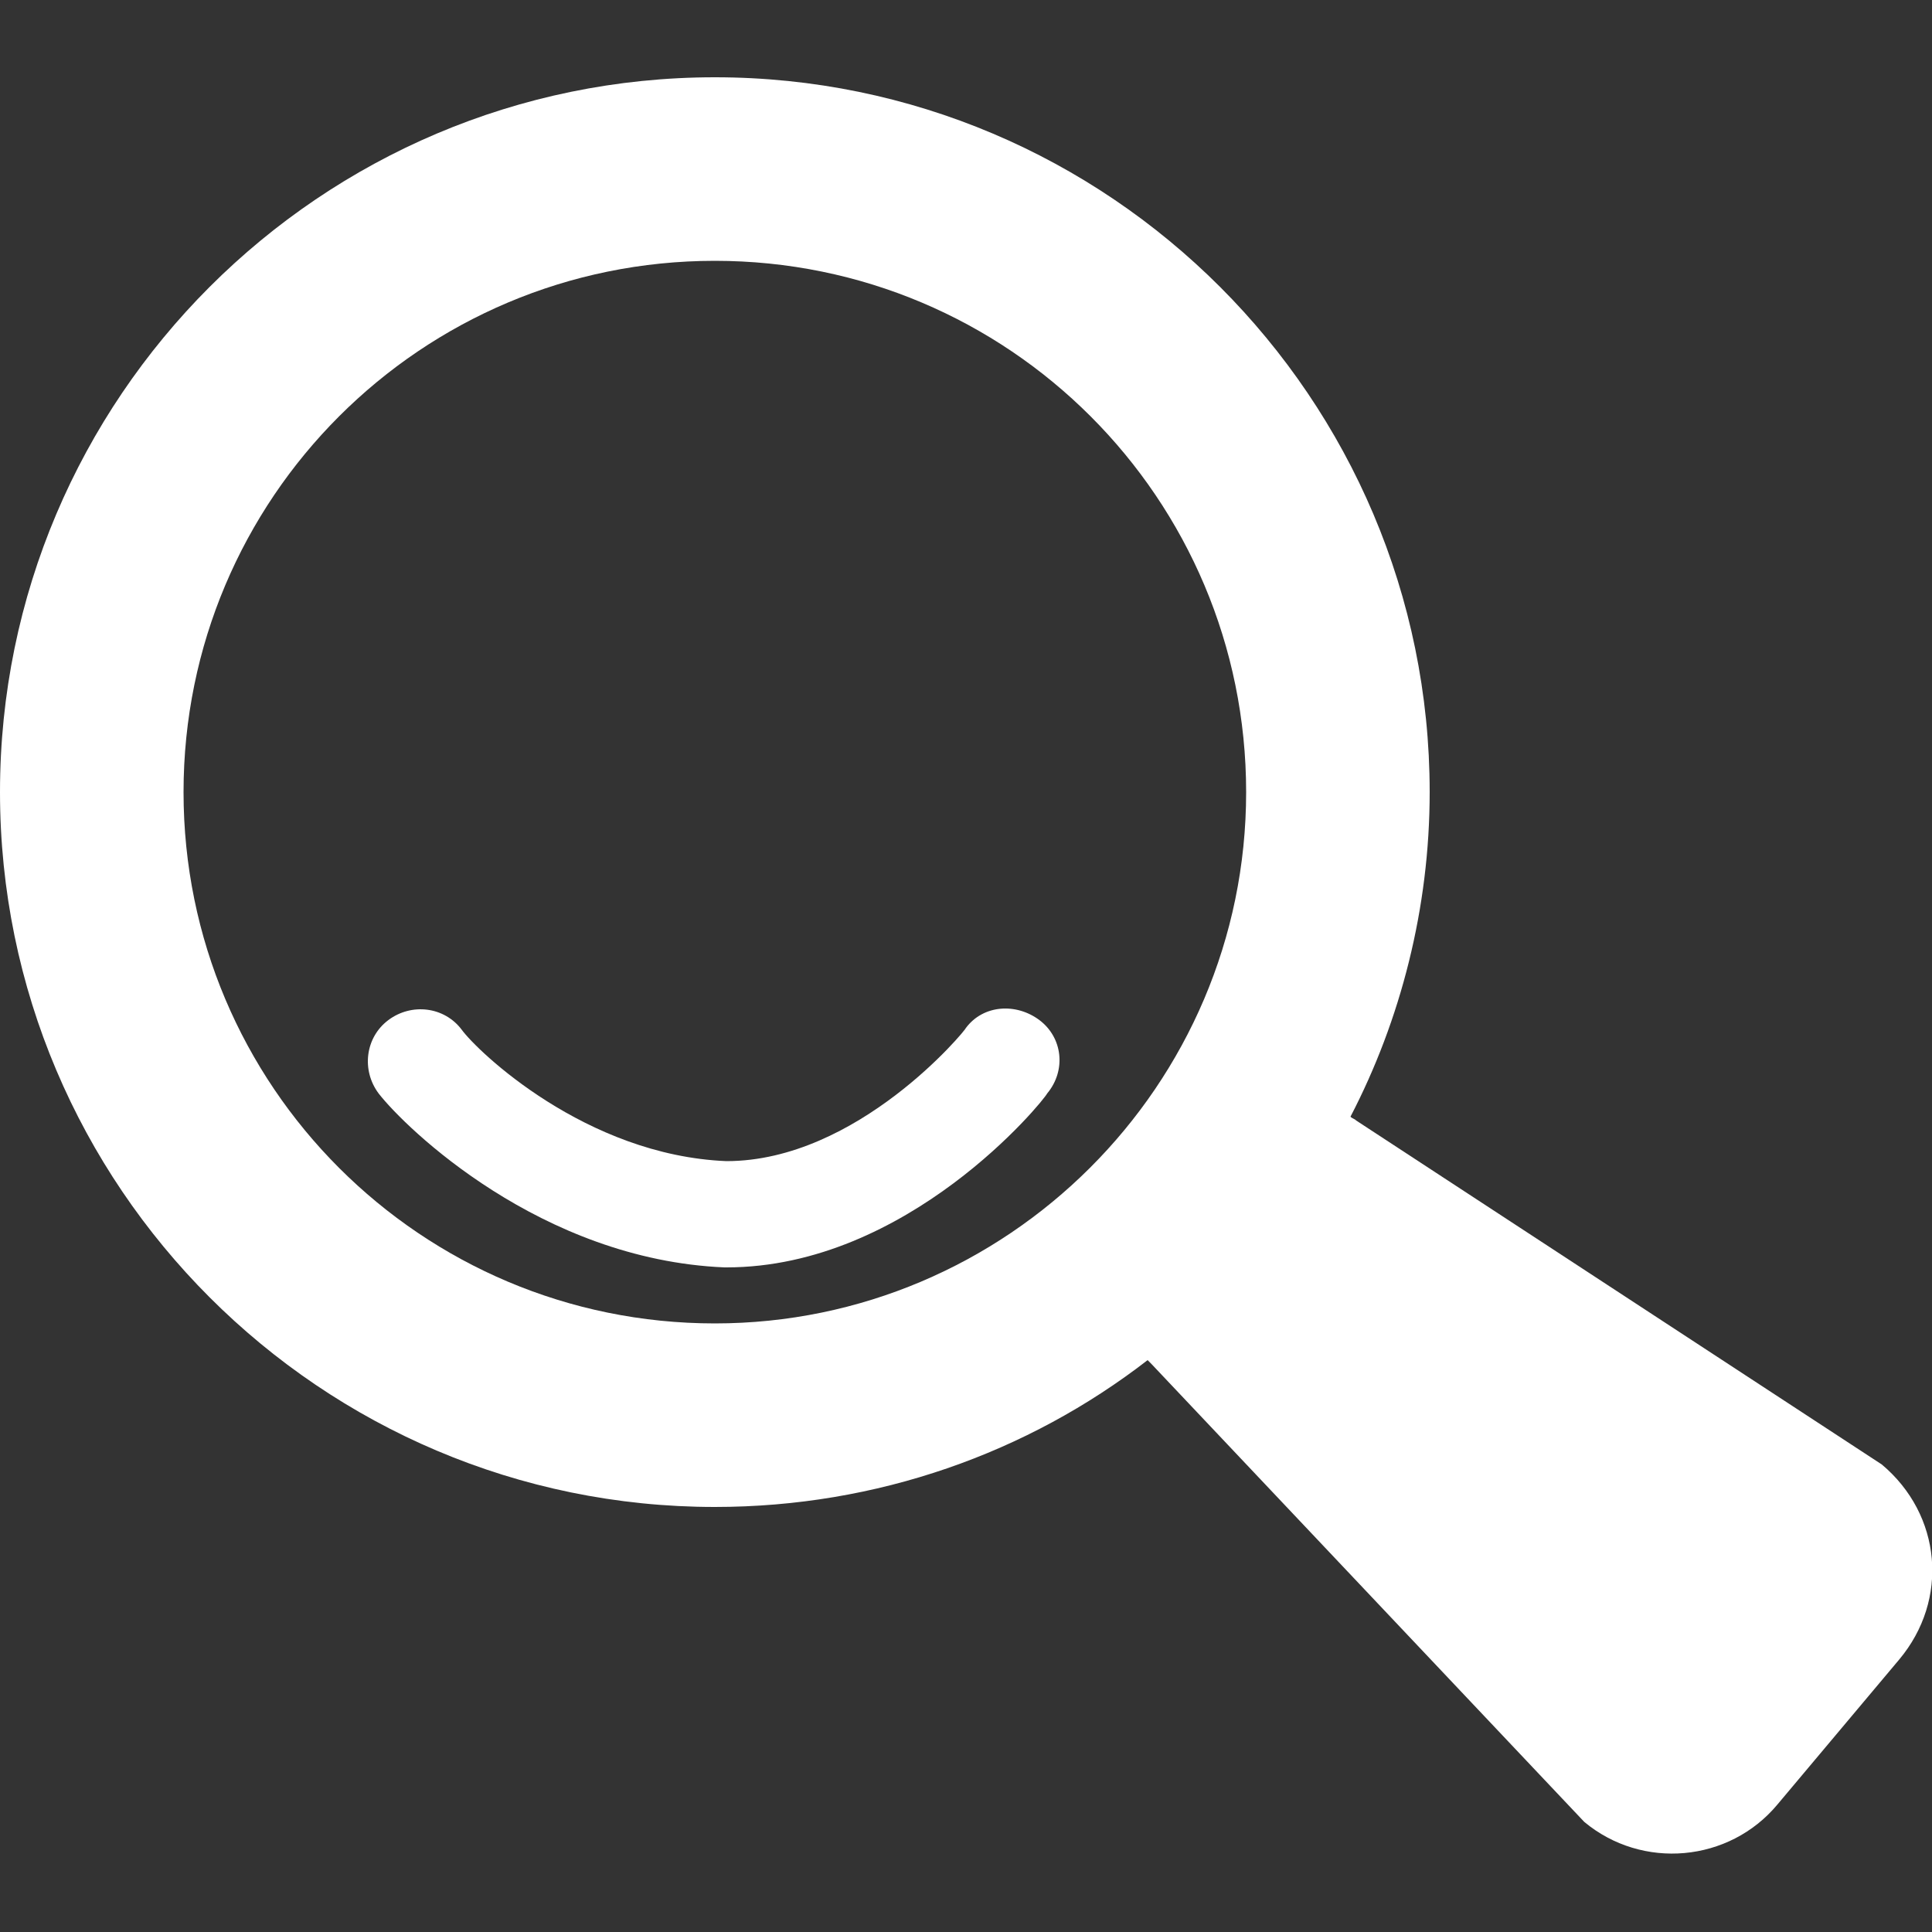 <?xml version="1.0" encoding="utf-8"?>
<!-- Generator: Adobe Illustrator 27.7.0, SVG Export Plug-In . SVG Version: 6.00 Build 0)  -->
<svg version="1.1" id="圖層_1" xmlns="http://www.w3.org/2000/svg" xmlns:xlink="http://www.w3.org/1999/xlink" x="0px" y="0px"
	 viewBox="0 0 100 100" style="enable-background:new 0 0 100 100;" xml:space="preserve">
<rect x="0" y="0" width="100" height="100" fill="#333333" stroke="none"/>
<style type="text/css">
	.st0{fill:#FFFFFF;}
</style>
<g>
	<g>
		<g>
			<g>
				<path class="st0" d="M37.6,65.6C37.6,65.6,37.6,65.6,37.6,65.6l-0.1,0c-9.5-0.4-16.5-7.2-17.9-9c-0.9-1.2-0.7-2.9,0.5-3.8
					c1.2-0.9,2.9-0.7,3.8,0.5c0.8,1.1,6.4,6.5,13.7,6.8c6.8,0,12.4-6.8,12.4-6.9c0.9-1.2,2.6-1.3,3.8-0.4c1.2,0.9,1.4,2.6,0.4,3.8
					C54,57,47,65.6,37.6,65.6z"/>
			</g>
			<path class="st0" d="M97.4,75.8L70.2,58c-0.1-0.1-0.2-0.1-0.3-0.2c2.6-5,4.1-10.8,4.1-16.8C74,20.6,57.4,4,37,4
				C16.6,4,0,20.6,0,41c0,20.4,16.6,37,37,37c8.4,0,16.2-2.8,22.4-7.6c0.1,0.1,0.2,0.2,0.2,0.2l22.4,23.7c3,2.5,7.5,2.1,10-0.9
				l6.3-7.5C100.9,82.8,100.5,78.4,97.4,75.8z M37,68.5C21.8,68.5,9.5,56.2,9.5,41c0-15.2,12.3-27.5,27.5-27.5
				c15.2,0,27.5,12.3,27.5,27.5C64.5,56.2,52.1,68.5,37,68.5z"/>
		</g>
	</g>
</g>
</svg>
